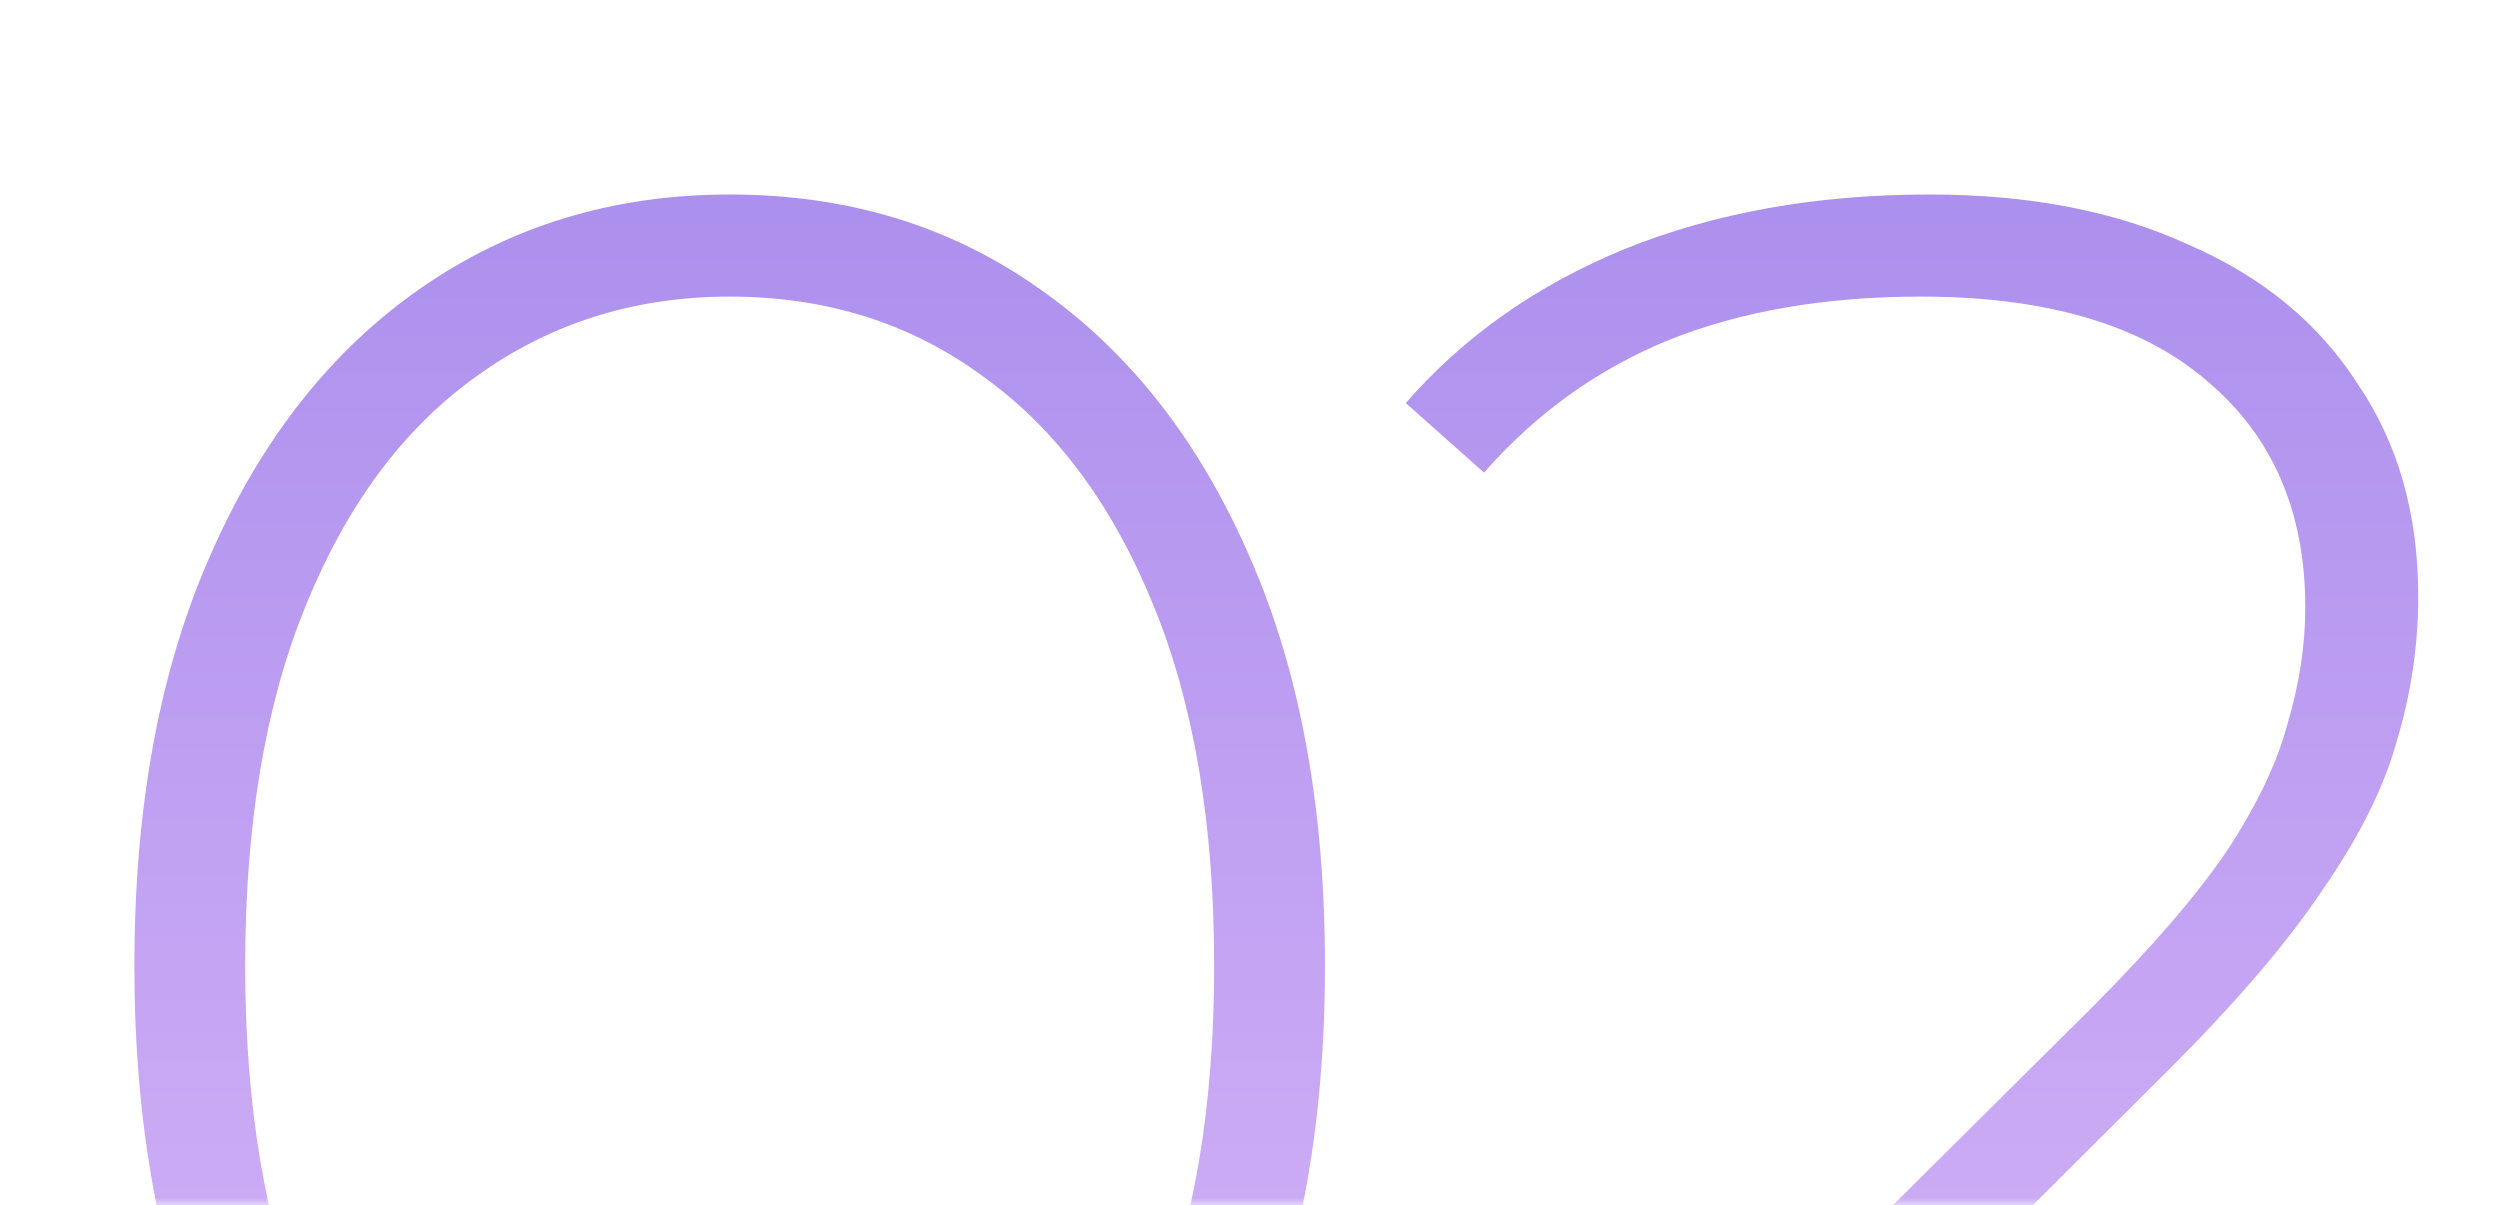 <svg xmlns="http://www.w3.org/2000/svg" width="168" height="81" viewBox="0 0 168 81" fill="none"><mask id="mask0_17_802" style="mask-type:alpha" maskUnits="userSpaceOnUse" x="0" y="0" width="168" height="81"><rect width="168" height="81" fill="#D9D9D9"></rect></mask><g mask="url(#mask0_17_802)"><path d="M49.034 116.73C41.247 116.73 34.337 114.637 28.302 110.452C22.267 106.267 17.547 100.329 14.14 92.64C10.733 84.853 9.03 75.607 9.03 64.9C9.03 54.193 10.733 44.995 14.14 37.306C17.547 29.519 22.267 23.533 28.302 19.348C34.337 15.163 41.247 13.07 49.034 13.07C56.918 13.07 63.829 15.163 69.766 19.348C75.801 23.533 80.521 29.519 83.928 37.306C87.335 44.995 89.038 54.193 89.038 64.9C89.038 75.607 87.335 84.853 83.928 92.64C80.521 100.329 75.801 106.267 69.766 110.452C63.829 114.637 56.918 116.73 49.034 116.73ZM49.034 109.868C55.555 109.868 61.249 108.116 66.116 104.612C70.983 101.011 74.779 95.852 77.504 89.136C80.229 82.42 81.592 74.341 81.592 64.9C81.592 55.361 80.229 47.283 77.504 40.664C74.779 33.948 70.983 28.838 66.116 25.334C61.249 21.733 55.555 19.932 49.034 19.932C42.61 19.932 36.916 21.733 31.952 25.334C27.085 28.838 23.289 33.948 20.564 40.664C17.839 47.283 16.476 55.361 16.476 64.9C16.476 74.341 17.839 82.42 20.564 89.136C23.289 95.852 27.085 101.011 31.952 104.612C36.916 108.116 42.61 109.868 49.034 109.868ZM97.244 116V110.744L140.46 67.82C144.548 63.732 147.614 60.179 149.658 57.162C151.702 54.047 153.064 51.176 153.746 48.548C154.524 45.92 154.914 43.341 154.914 40.81C154.914 34.386 152.724 29.325 148.344 25.626C143.964 21.83 137.54 19.932 129.072 19.932C122.648 19.932 117.002 20.905 112.136 22.852C107.366 24.799 103.23 27.767 99.726 31.758L94.47 27.086C98.363 22.609 103.278 19.153 109.216 16.72C115.25 14.287 122.064 13.07 129.656 13.07C136.372 13.07 142.163 14.189 147.03 16.428C151.994 18.569 155.79 21.684 158.418 25.772C161.143 29.763 162.506 34.532 162.506 40.08C162.506 43.389 162.019 46.65 161.046 49.862C160.17 52.977 158.515 56.286 156.082 59.79C153.746 63.294 150.339 67.285 145.862 71.762L105.274 112.204L102.792 109.284H167.47V116H97.244Z" fill="url(#paint0_linear_17_802)"></path></g><defs><linearGradient id="paint0_linear_17_802" x1="87.5" y1="-39" x2="87.5" y2="167" gradientUnits="userSpaceOnUse"><stop stop-color="#937BE7"></stop><stop offset="1" stop-color="#F5CDFF"></stop><stop offset="1" stop-color="#7B7B7B"></stop></linearGradient></defs></svg>